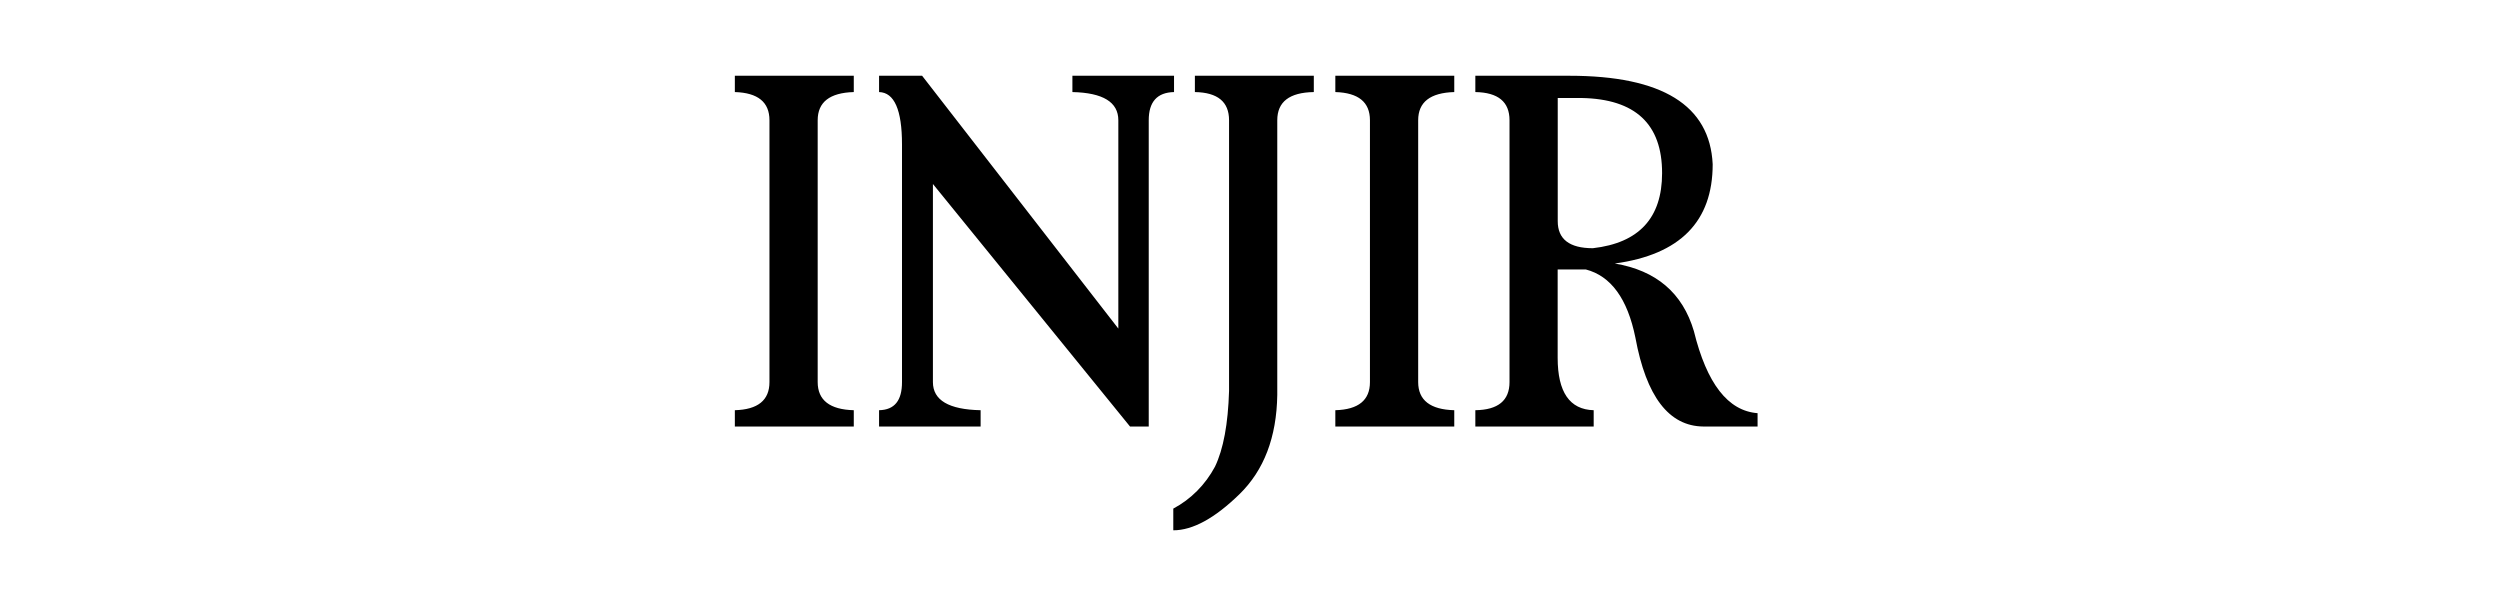 <?xml version="1.0" encoding="UTF-8"?> <svg xmlns="http://www.w3.org/2000/svg" width="330" height="80" viewBox="0 0 330 80" fill="none"><path d="M208.774 12.936C215.862 13.066 219.403 16.372 219.396 22.855C219.396 28.767 216.35 32.07 210.258 32.764C207.16 32.764 205.614 31.569 205.621 29.179V12.936H208.774ZM213.158 34.783C221.769 33.609 226.074 29.241 226.074 21.681C225.703 13.894 219.399 10 207.163 10H194.745V12.153C197.752 12.201 199.256 13.44 199.256 15.871V50.44C199.256 52.87 197.752 54.106 194.745 54.148V56.3H210.366V54.148C207.196 54.065 205.611 51.761 205.611 47.236V35.566H209.321C212.647 36.431 214.83 39.432 215.872 44.568C217.304 52.342 220.291 56.252 224.834 56.3H232V54.539C228.095 54.244 225.293 50.635 223.594 43.713C222.11 38.68 218.628 35.703 213.148 34.783M187.199 15.871C187.199 13.482 188.787 12.242 191.963 12.153V10H176.264V12.153C179.31 12.242 180.833 13.482 180.833 15.871V50.44C180.833 52.829 179.31 54.065 176.264 54.148V56.3H191.963V54.148C188.793 54.065 187.205 52.829 187.199 50.44V15.871ZM168.6 15.871C168.6 13.44 170.201 12.204 173.423 12.153V10H157.725V12.153C160.732 12.201 162.235 13.44 162.235 15.871V51.614C162.105 55.961 161.487 59.288 160.38 61.595C159.108 63.978 157.191 65.908 154.874 67.136V70C157.432 70 160.338 68.417 163.592 65.251C166.846 62.086 168.516 57.715 168.6 52.139V15.871ZM149.163 56.3H151.633V15.871C151.633 13.44 152.746 12.201 154.972 12.153V10H141.557V12.153C145.599 12.242 147.62 13.482 147.62 15.871V43.373L121.719 10H116.037V12.153C118.049 12.204 119.064 14.501 119.064 19.064V50.44C119.064 52.87 118.088 54.106 116.037 54.148V56.3H129.442V54.148C125.244 54.065 123.145 52.829 123.145 50.44V24.287L149.163 56.3ZM107.934 15.871C107.934 13.482 109.522 12.242 112.699 12.153V10H97V12.153C100.046 12.242 101.569 13.482 101.569 15.871V50.44C101.569 52.829 100.046 54.065 97 54.148V56.3H112.699V54.148C109.529 54.065 107.941 52.829 107.934 50.44V15.871Z" fill="black"></path></svg> 